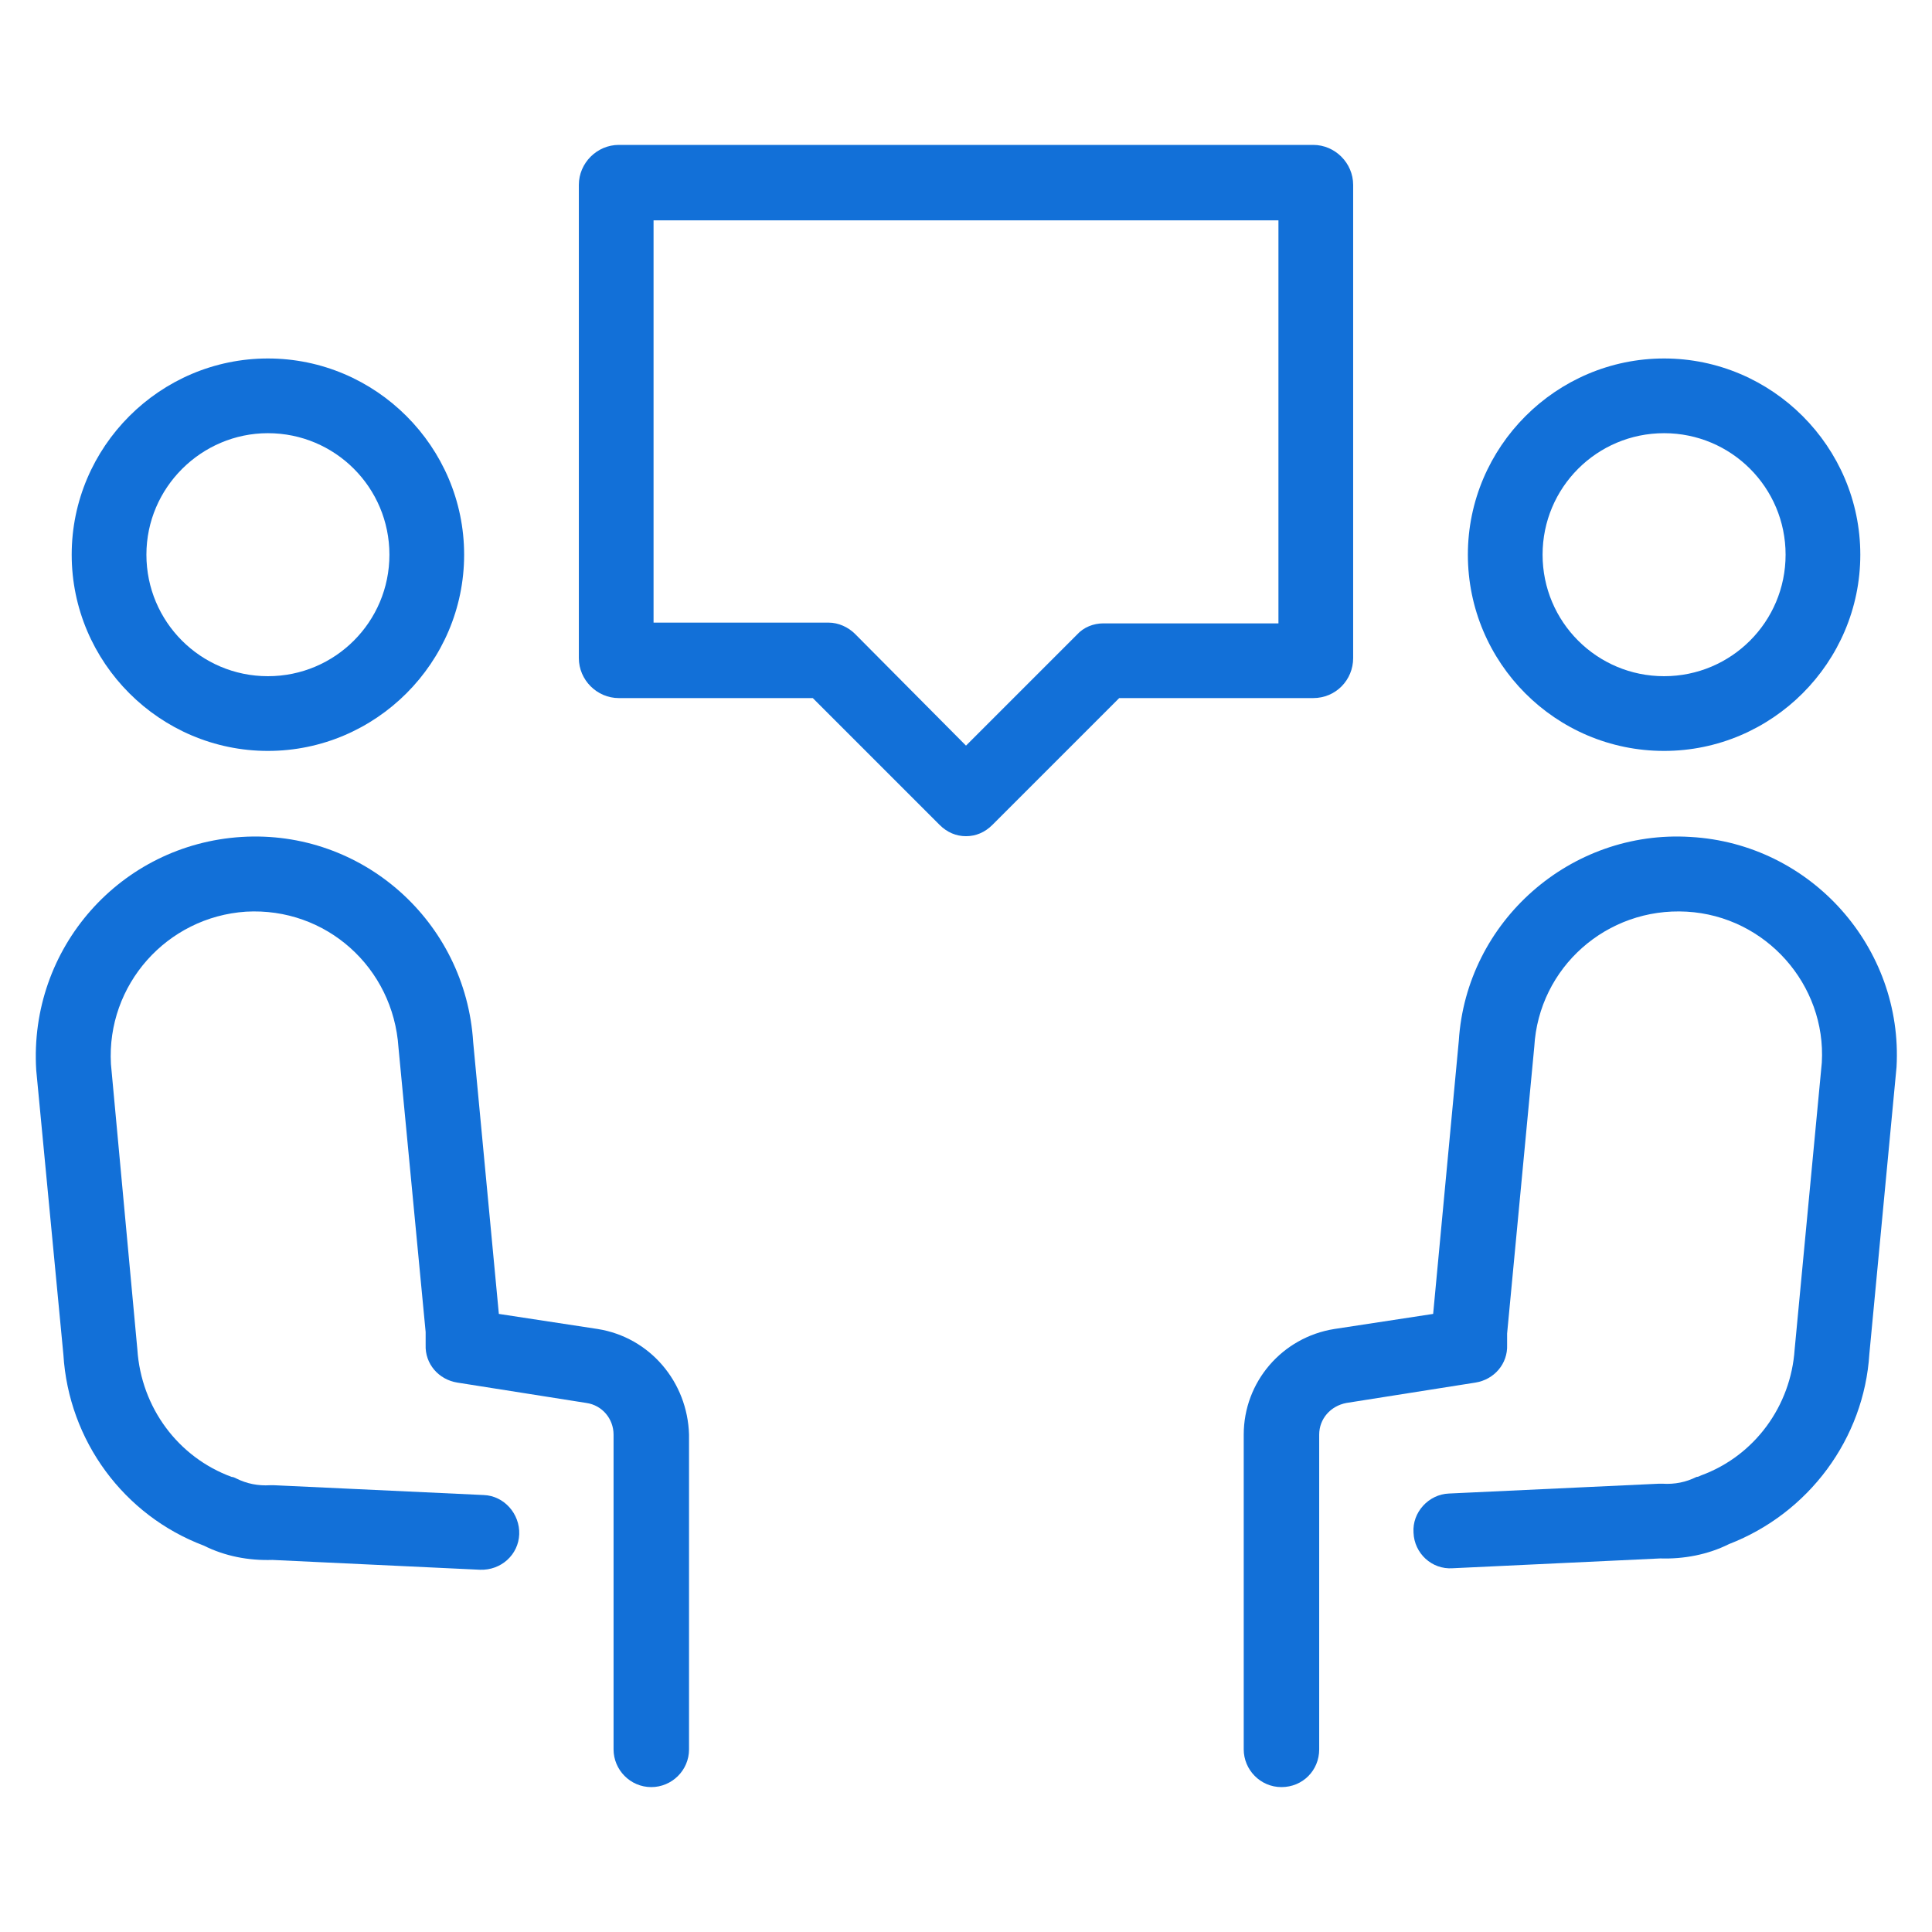 <?xml version="1.0" encoding="UTF-8"?> <svg xmlns="http://www.w3.org/2000/svg" width="256" height="256" viewBox="0 0 256 256" fill="none"> <path d="M79.2 176.1L66.1 174.1L62.7 138.1C61.7 122.1 48 109.9 32 110.9C16 111.9 3.8 125.6 4.8 141.8L8.4 179.5C9.1 190.9 16.4 200.8 27 204.8C29.8 206.2 32.9 206.8 36.1 206.7L63.6 208C66.4 208.1 68.7 206 68.8 203.3C68.9 200.6 66.8 198.2 64.1 198.1L36.3 196.8C36.1 196.8 36 196.8 35.8 196.8C34.2 196.9 32.7 196.6 31.3 195.9C31.1 195.8 30.9 195.7 30.7 195.7C23.6 193.1 18.7 186.5 18.2 178.8L14.7 141C14.1 130.5 22.1 121.5 32.6 120.8C43.2 120.2 52.1 128.2 52.8 138.8L56.4 176.5C56.4 177.1 56.4 177.6 56.4 178.2C56.3 180.7 58.1 182.8 60.6 183.2L77.7 185.9C79.8 186.2 81.3 188 81.3 190.1V231.8C81.3 234.5 83.5 236.8 86.3 236.8C89 236.8 91.3 234.6 91.3 231.8V190.1C91.1 183.1 86.1 177.2 79.2 176.1Z" fill="#1270D8"></path> <path d="M35.5 99.5C49.8 99.5 61.5 87.8 61.5 73.5C61.5 59.2 49.8 47.5 35.5 47.5C21.2 47.5 9.5 59.2 9.5 73.5C9.5 87.8 21.2 99.5 35.5 99.5ZM35.5 57.4C44.4 57.4 51.6 64.6 51.6 73.5C51.6 82.4 44.4 89.6 35.5 89.6C26.6 89.6 19.4 82.4 19.4 73.5C19.4 64.6 26.7 57.4 35.5 57.4Z" fill="#1270D8"></path> <path d="M224 110.9C208.1 109.9 194.3 122.1 193.3 137.9L189.9 174.1L176.8 176.1C169.9 177.2 164.8 183.1 164.8 190.1V231.8C164.8 234.5 167 236.8 169.8 236.8C172.6 236.8 174.8 234.6 174.8 231.8V190.1C174.8 188 176.3 186.3 178.4 185.9L195.5 183.2C198 182.8 199.8 180.7 199.7 178.2C199.7 177.6 199.7 177.1 199.7 176.7L203.3 138.7C203.9 128.2 212.9 120.2 223.5 120.8C234 121.4 242 130.5 241.4 140.8L237.8 178.8C237.3 186.3 232.5 192.9 225.4 195.5C225.2 195.6 225 195.7 224.8 195.7C223.4 196.4 221.9 196.7 220.3 196.6C220.1 196.6 219.9 196.6 219.8 196.6L192 197.9C189.3 198 187.1 200.4 187.3 203.1C187.4 205.8 189.7 208 192.5 207.8L220 206.5C223.1 206.6 226.3 206 229.1 204.6C239.7 200.5 247 190.6 247.7 179.4L251.3 141.4C252.2 125.6 240 111.8 224 110.9Z" fill="#1270D8"></path> <path d="M220.5 99.5C234.8 99.5 246.5 87.8 246.5 73.5C246.5 59.2 234.8 47.5 220.5 47.5C206.2 47.5 194.5 59.2 194.5 73.5C194.5 87.8 206.1 99.5 220.5 99.5ZM220.5 57.4C229.4 57.4 236.6 64.6 236.6 73.5C236.6 82.4 229.4 89.6 220.5 89.6C211.6 89.6 204.4 82.4 204.4 73.5C204.4 64.6 211.6 57.4 220.5 57.4Z" fill="#1270D8"></path> <path d="M179.3 87.2V24.5C179.3 21.6 176.9 19.2 174 19.2H82C79.1 19.2 76.7 21.6 76.7 24.5V87.2C76.7 90.1 79.1 92.5 82 92.5H107.7L124.5 109.3C125.5 110.3 126.7 110.8 128 110.8C129.3 110.8 130.5 110.3 131.5 109.3L148.3 92.5H174C177 92.5 179.3 90.1 179.3 87.2ZM169.4 82.6H146.2C144.9 82.6 143.6 83.1 142.7 84.1L128 98.8L113.3 84C112.4 83.1 111.1 82.5 109.8 82.5H86.6V29.2H169.4V82.6V82.6Z" fill="#1270D8"></path> </svg> 